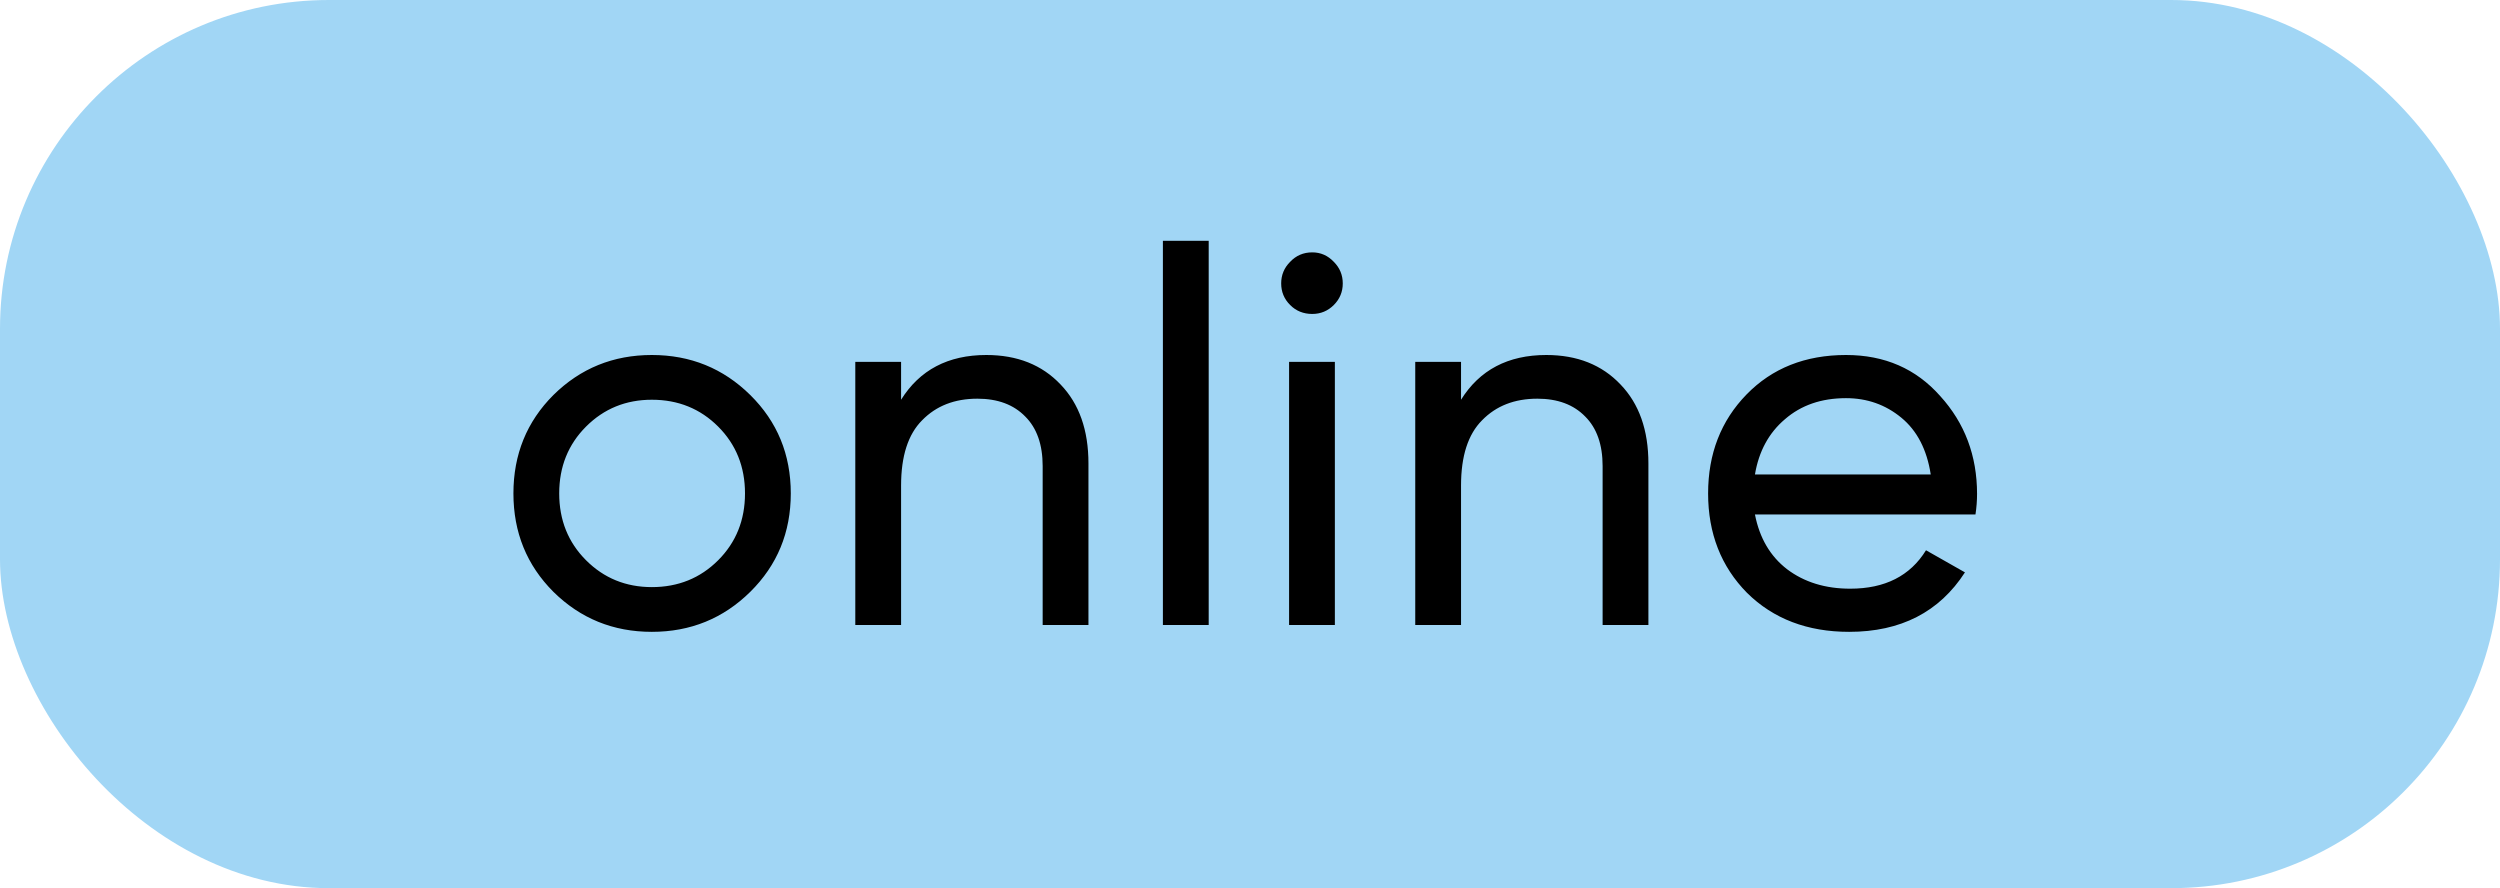 <?xml version="1.0" encoding="UTF-8"?> <svg xmlns="http://www.w3.org/2000/svg" width="152" height="54" viewBox="0 0 152 54" fill="none"> <rect width="152" height="54" rx="20" fill="#A1D6F5"></rect> <path d="M45.616 35.984C43.973 37.605 41.979 38.416 39.632 38.416C37.285 38.416 35.291 37.605 33.648 35.984C32.027 34.363 31.216 32.368 31.216 30C31.216 27.632 32.027 25.637 33.648 24.016C35.291 22.395 37.285 21.584 39.632 21.584C41.979 21.584 43.973 22.395 45.616 24.016C47.259 25.637 48.08 27.632 48.08 30C48.08 32.368 47.259 34.363 45.616 35.984ZM39.632 35.696C41.232 35.696 42.576 35.152 43.664 34.064C44.752 32.976 45.296 31.621 45.296 30C45.296 28.379 44.752 27.024 43.664 25.936C42.576 24.848 41.232 24.304 39.632 24.304C38.053 24.304 36.72 24.848 35.632 25.936C34.544 27.024 34 28.379 34 30C34 31.621 34.544 32.976 35.632 34.064C36.72 35.152 38.053 35.696 39.632 35.696ZM59.97 21.584C61.847 21.584 63.351 22.181 64.482 23.376C65.613 24.549 66.178 26.149 66.178 28.176V38H63.394V28.336C63.394 27.035 63.042 26.032 62.338 25.328C61.634 24.603 60.663 24.24 59.426 24.24C58.039 24.24 56.919 24.677 56.066 25.552C55.213 26.405 54.786 27.728 54.786 29.52V38H52.002V22H54.786V24.304C55.917 22.491 57.645 21.584 59.97 21.584ZM70.704 38V14.64H73.489V38H70.704ZM79.784 19.088C79.25 19.088 78.802 18.907 78.44 18.544C78.077 18.181 77.896 17.744 77.896 17.232C77.896 16.72 78.077 16.283 78.44 15.92C78.802 15.536 79.25 15.344 79.784 15.344C80.296 15.344 80.733 15.536 81.096 15.92C81.458 16.283 81.64 16.72 81.64 17.232C81.64 17.744 81.458 18.181 81.096 18.544C80.733 18.907 80.296 19.088 79.784 19.088ZM78.376 38V22H81.16V38H78.376ZM94.015 21.584C95.892 21.584 97.396 22.181 98.527 23.376C99.658 24.549 100.223 26.149 100.223 28.176V38H97.439V28.336C97.439 27.035 97.087 26.032 96.383 25.328C95.679 24.603 94.708 24.24 93.471 24.24C92.084 24.24 90.964 24.677 90.111 25.552C89.258 26.405 88.831 27.728 88.831 29.52V38H86.047V22H88.831V24.304C89.962 22.491 91.69 21.584 94.015 21.584ZM106.701 31.28C106.979 32.709 107.629 33.819 108.653 34.608C109.699 35.397 110.979 35.792 112.493 35.792C114.605 35.792 116.141 35.013 117.101 33.456L119.469 34.8C117.912 37.211 115.565 38.416 112.429 38.416C109.891 38.416 107.821 37.627 106.221 36.048C104.643 34.448 103.853 32.432 103.853 30C103.853 27.589 104.632 25.584 106.189 23.984C107.747 22.384 109.763 21.584 112.237 21.584C114.584 21.584 116.493 22.416 117.965 24.08C119.459 25.723 120.205 27.707 120.205 30.032C120.205 30.437 120.173 30.853 120.109 31.28H106.701ZM112.237 24.208C110.744 24.208 109.507 24.635 108.525 25.488C107.544 26.32 106.936 27.44 106.701 28.848H117.389C117.155 27.333 116.557 26.181 115.597 25.392C114.637 24.603 113.517 24.208 112.237 24.208Z" fill="black"></path> </svg> 